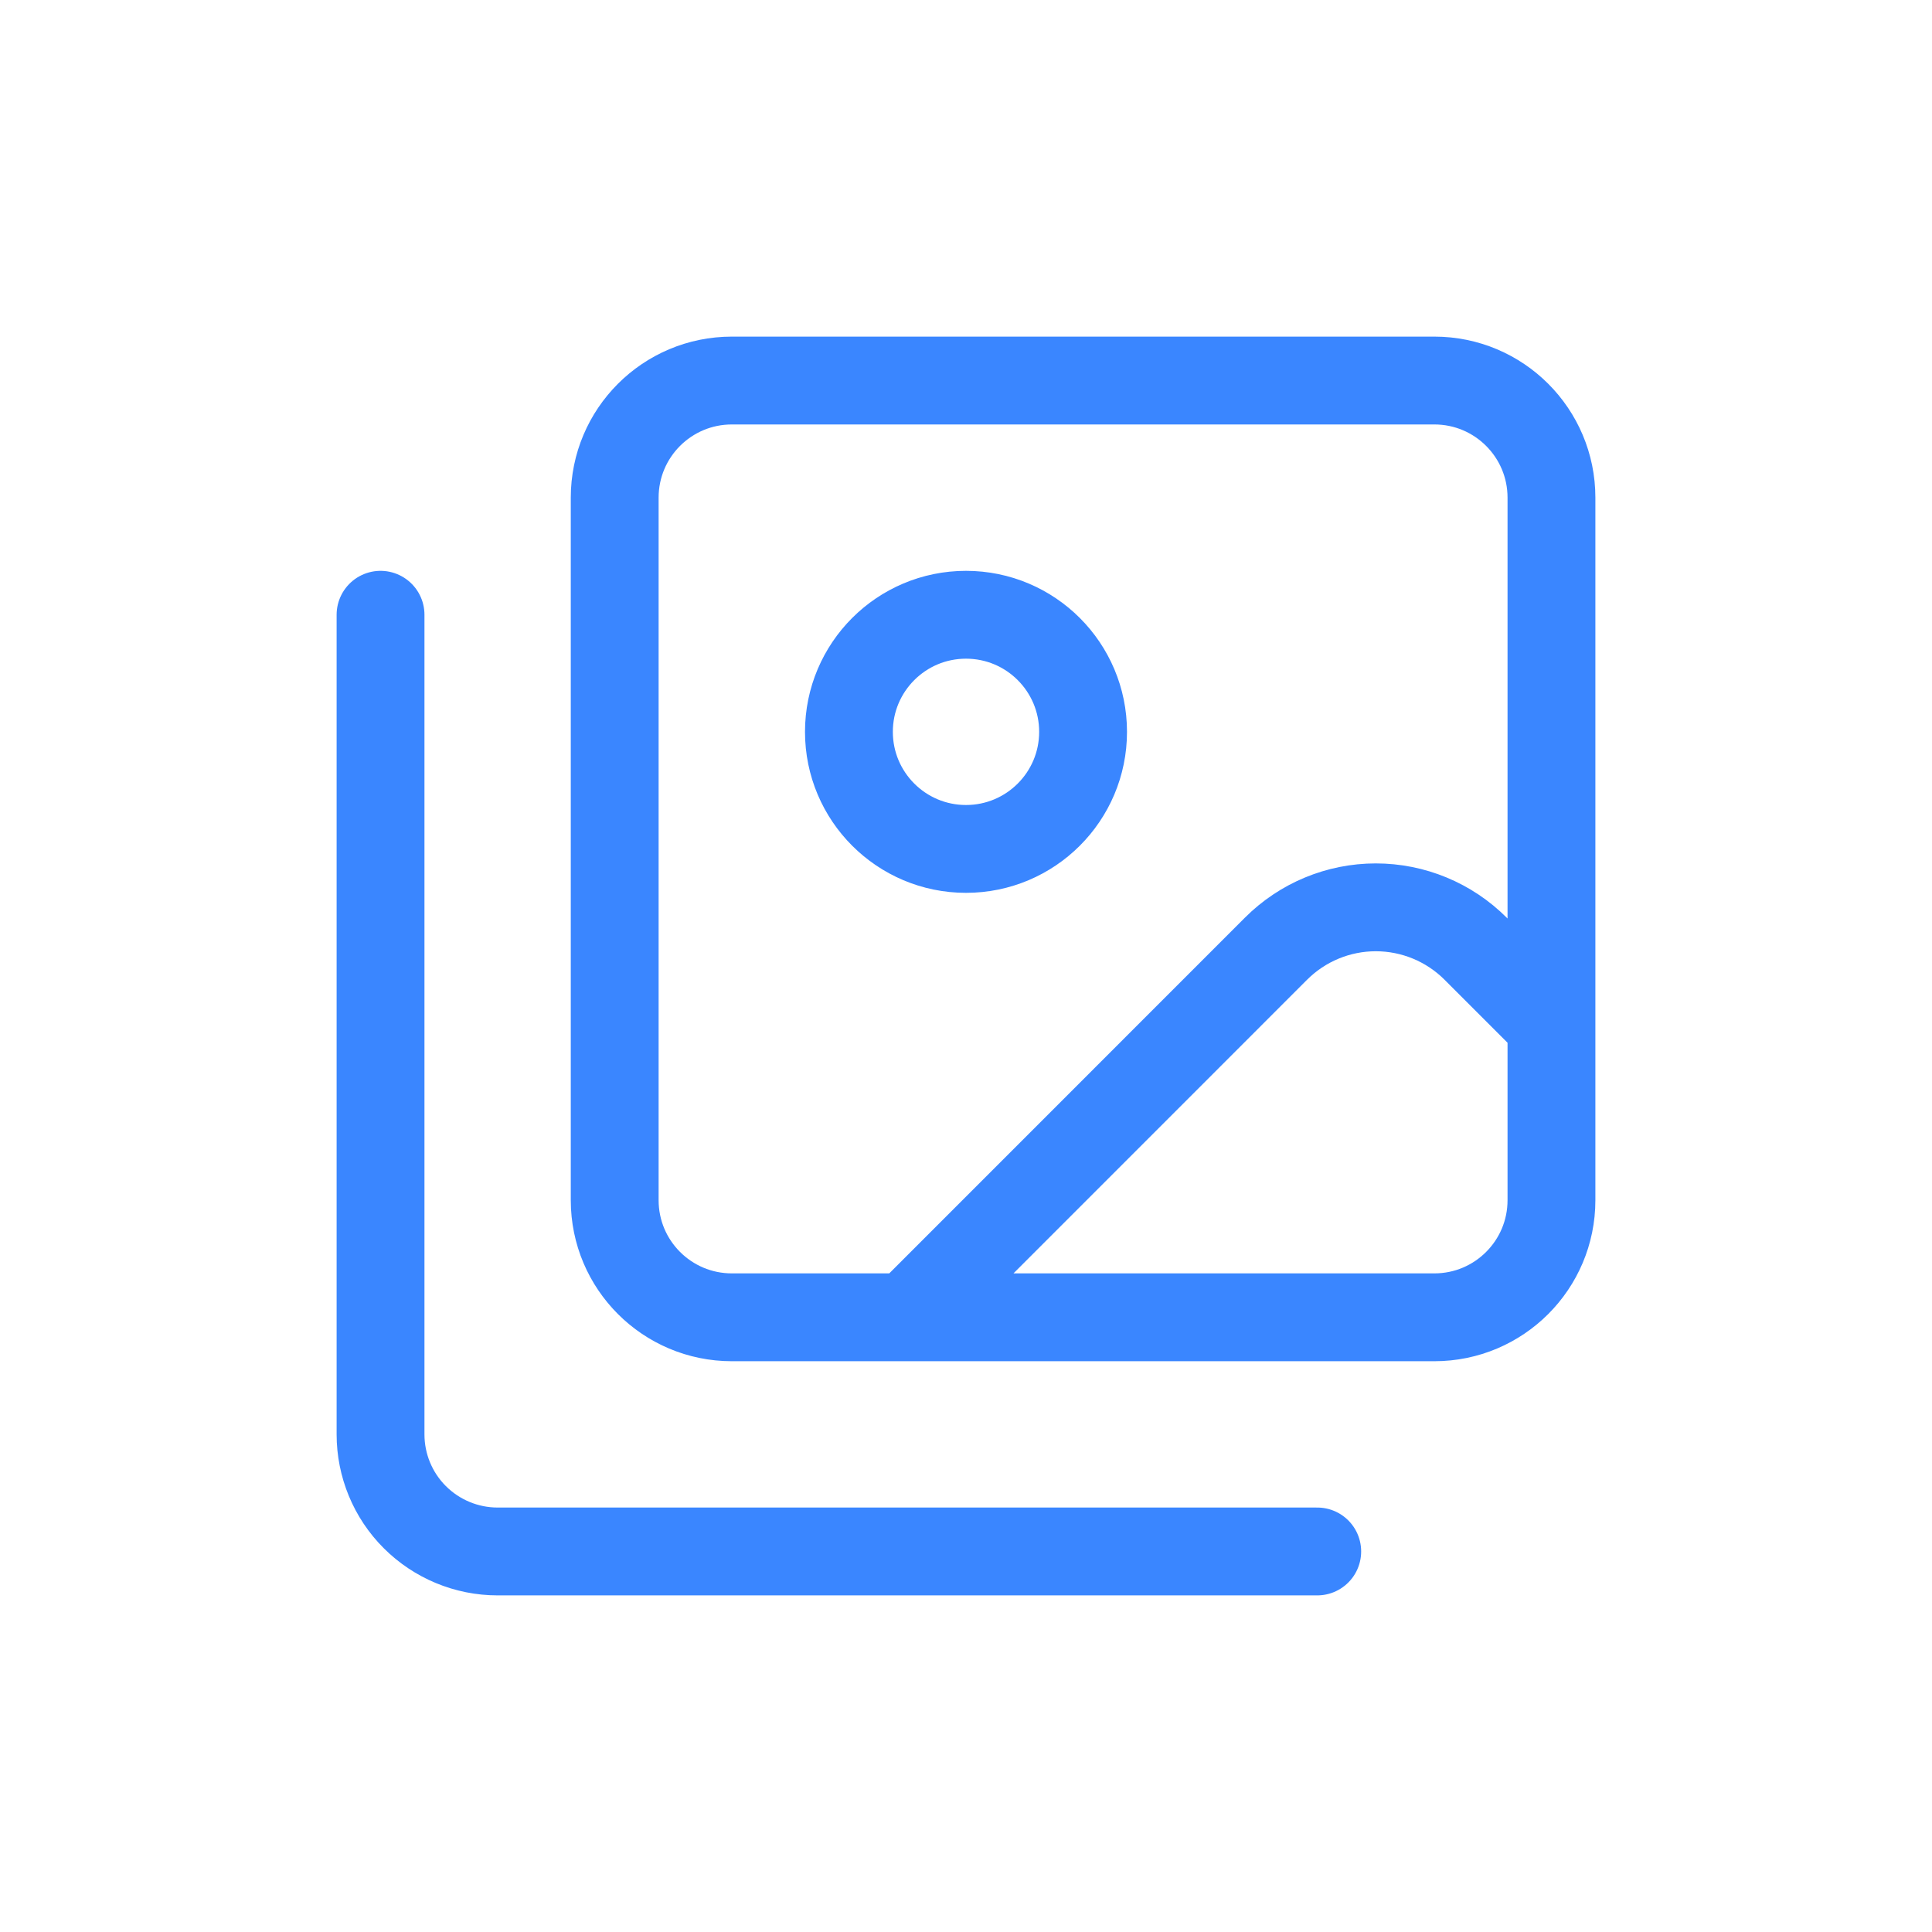 <svg width="30" height="30" viewBox="0 0 30 30" fill="none" xmlns="http://www.w3.org/2000/svg">
<path d="M20.454 24.091H7.727C7.245 24.091 6.782 23.899 6.441 23.558C6.1 23.218 5.909 22.755 5.909 22.273V9.546M24.091 15.909L22.913 14.731C22.502 14.32 21.945 14.089 21.363 14.089C20.782 14.089 20.225 14.32 19.814 14.731L14.091 20.455M16.818 11.364C16.818 12.368 16.004 13.182 15 13.182C13.996 13.182 13.182 12.368 13.182 11.364C13.182 10.36 13.996 9.546 15 9.546C16.004 9.546 16.818 10.36 16.818 11.364ZM11.364 5.909H22.273C23.277 5.909 24.091 6.723 24.091 7.727V18.637C24.091 19.641 23.277 20.455 22.273 20.455H11.364C10.359 20.455 9.545 19.641 9.545 18.637V7.727C9.545 6.723 10.359 5.909 11.364 5.909Z" stroke="#3A86FF" stroke-width="1.364" stroke-linecap="round" stroke-linejoin="round"/>
</svg>
